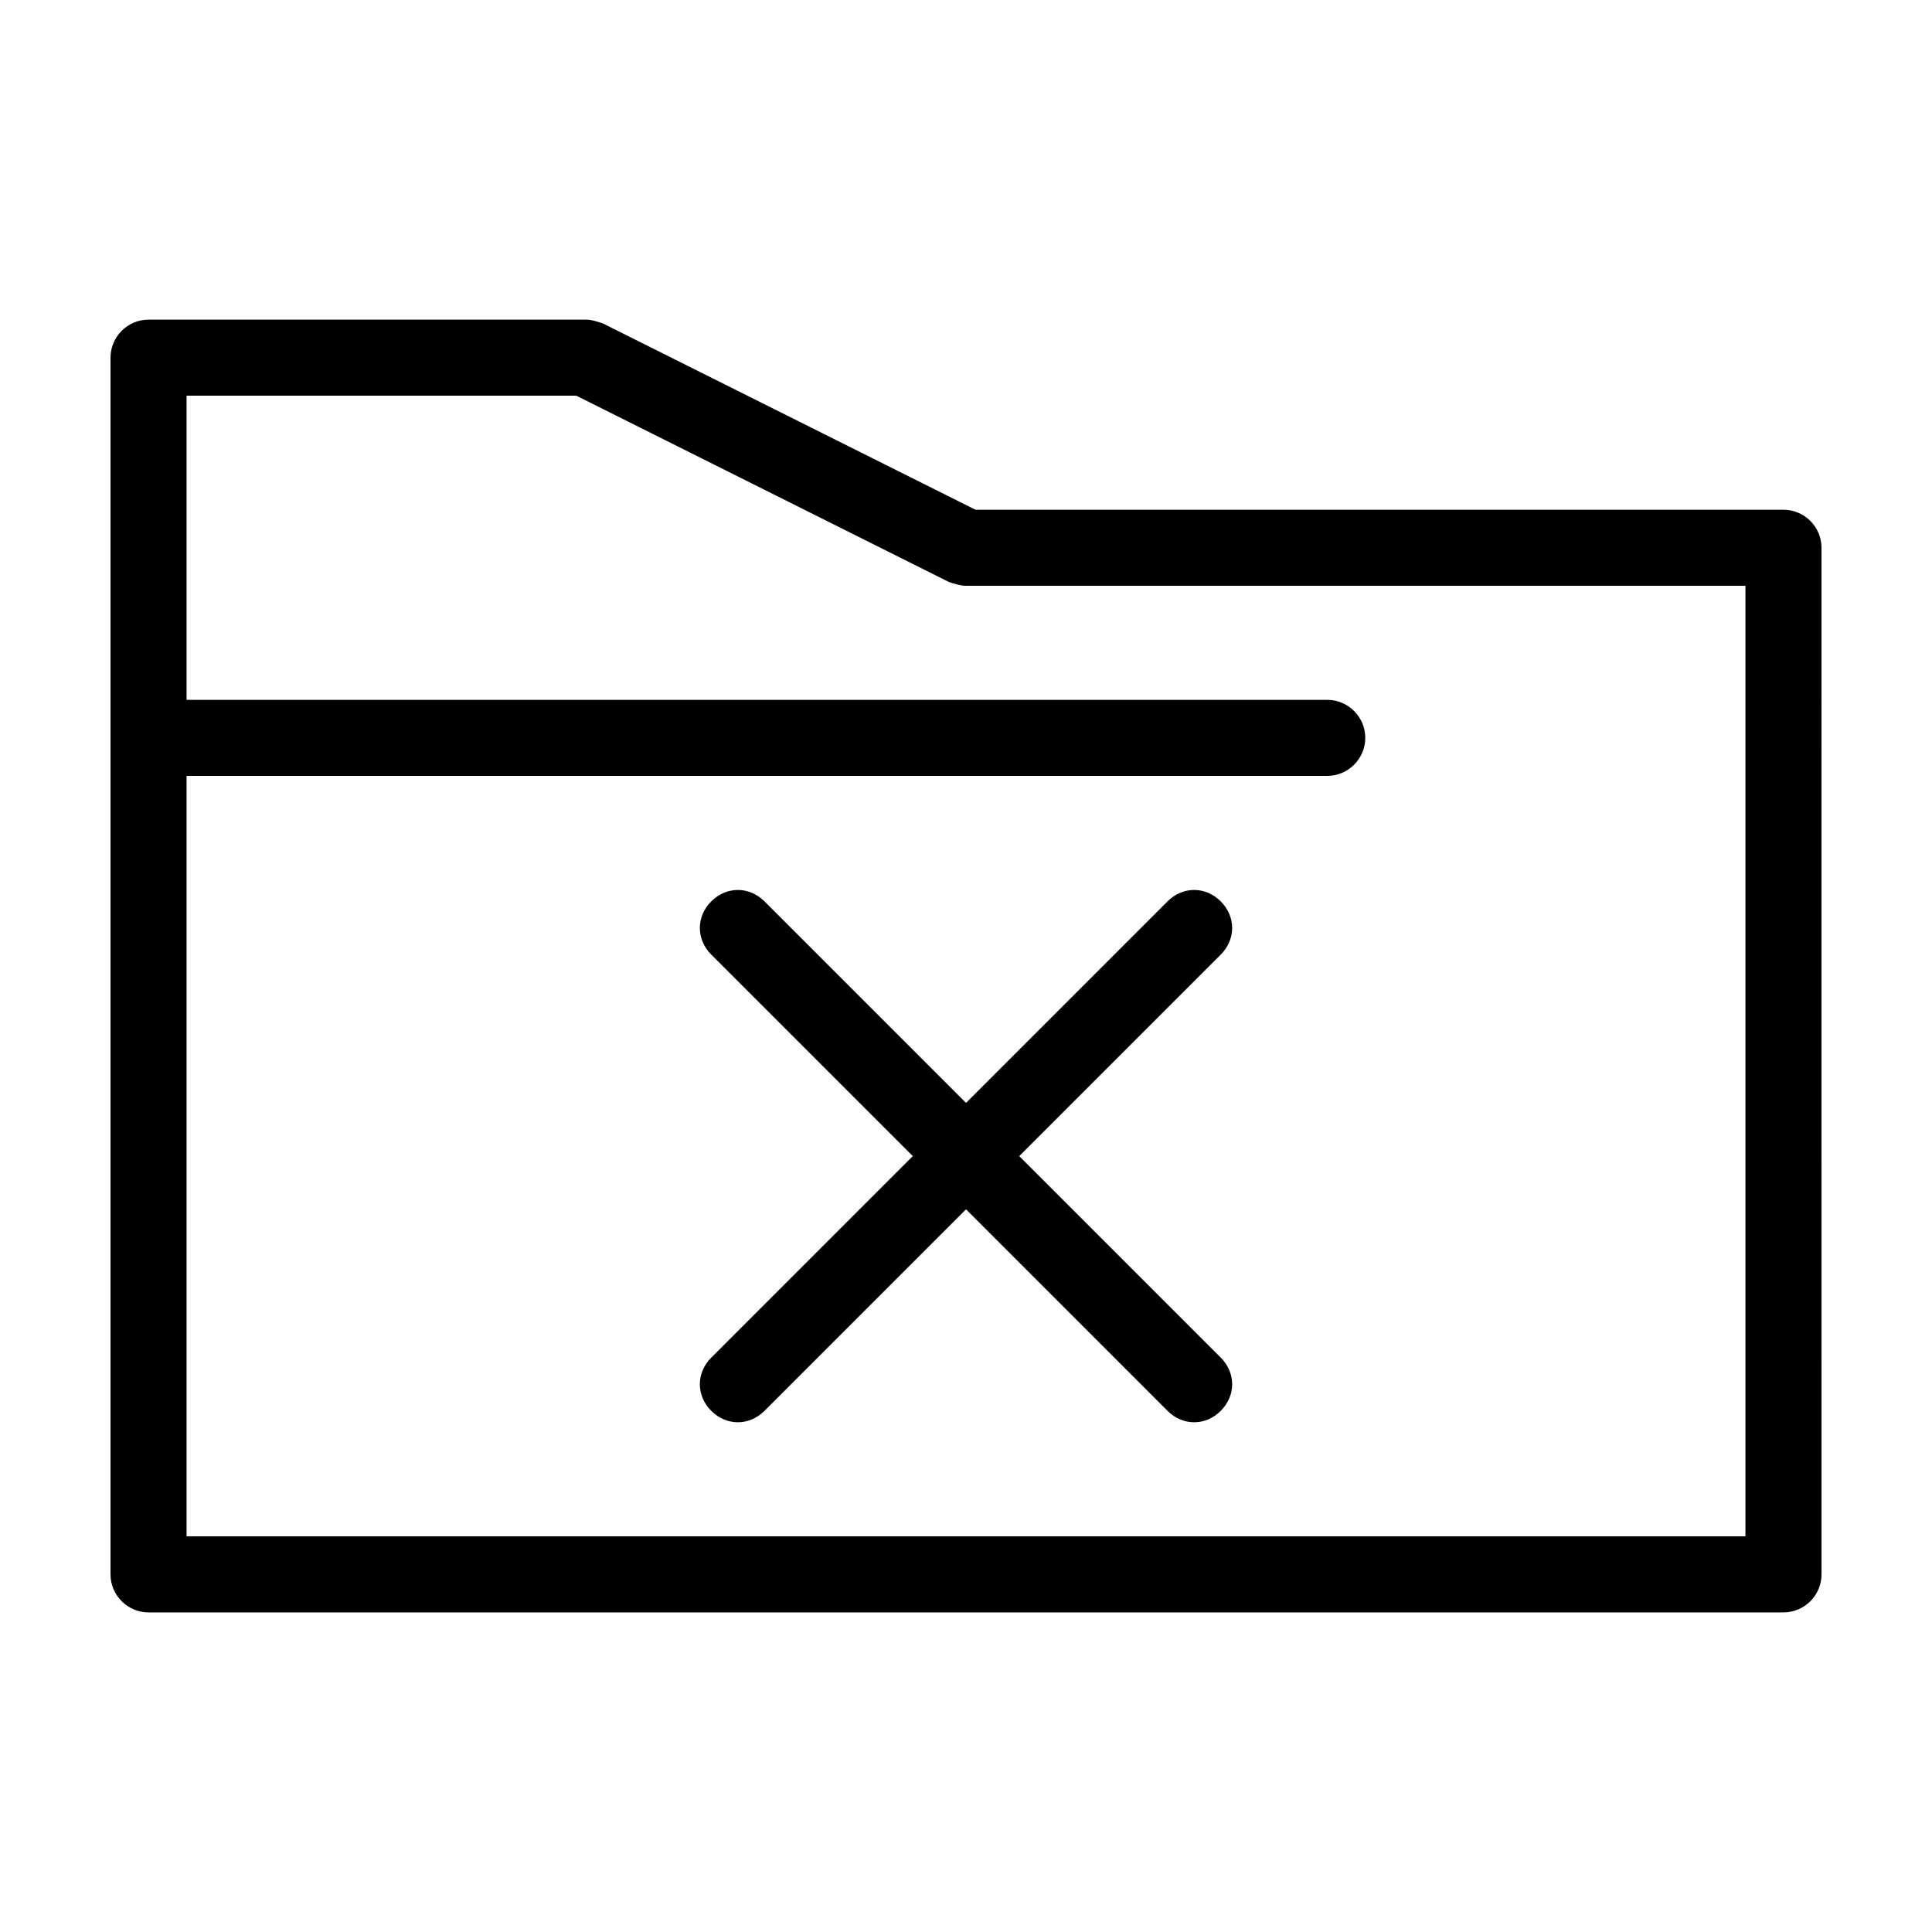 <?xml version="1.0" encoding="UTF-8"?>
<!-- Uploaded to: ICON Repo, www.svgrepo.com, Generator: ICON Repo Mixer Tools -->
<svg fill="#000000" width="800px" height="800px" version="1.1" viewBox="144 144 512 512" xmlns="http://www.w3.org/2000/svg">
 <path d="m616.64 279.09h-214.12l-98.746-49.375c-1.512-0.504-3.023-1.008-4.531-1.008h-115.88c-5.543 0-10.078 4.535-10.078 10.078v322.44c0 5.543 4.535 10.078 10.078 10.078h433.28c5.543 0 10.078-4.535 10.078-10.078l-0.004-272.06c0-5.543-4.531-10.074-10.074-10.074zm-10.078 272.05h-413.12v-201.52h302.29c5.543 0 10.078-4.535 10.078-10.078 0-5.543-4.535-10.078-10.078-10.078l-302.29 0.004v-80.609h103.28l98.746 49.375c1.512 0.504 3.023 1.008 4.535 1.008h206.56zm-139.05-154.16-53.402 53.402 53.402 53.402c4.031 4.031 4.031 10.078 0 14.105-2.016 2.019-4.531 3.027-7.051 3.027s-5.039-1.008-7.055-3.023l-53.402-53.406-53.406 53.406c-2.016 2.016-4.535 3.023-7.051 3.023-2.519 0-5.039-1.008-7.055-3.023-4.031-4.031-4.031-10.078 0-14.105l53.402-53.406-53.402-53.402c-4.031-4.031-4.031-10.078 0-14.105 4.031-4.031 10.078-4.031 14.105 0l53.406 53.402 53.402-53.402c4.031-4.031 10.078-4.031 14.105 0 4.031 4.027 4.031 10.074 0 14.105z"/>
</svg>